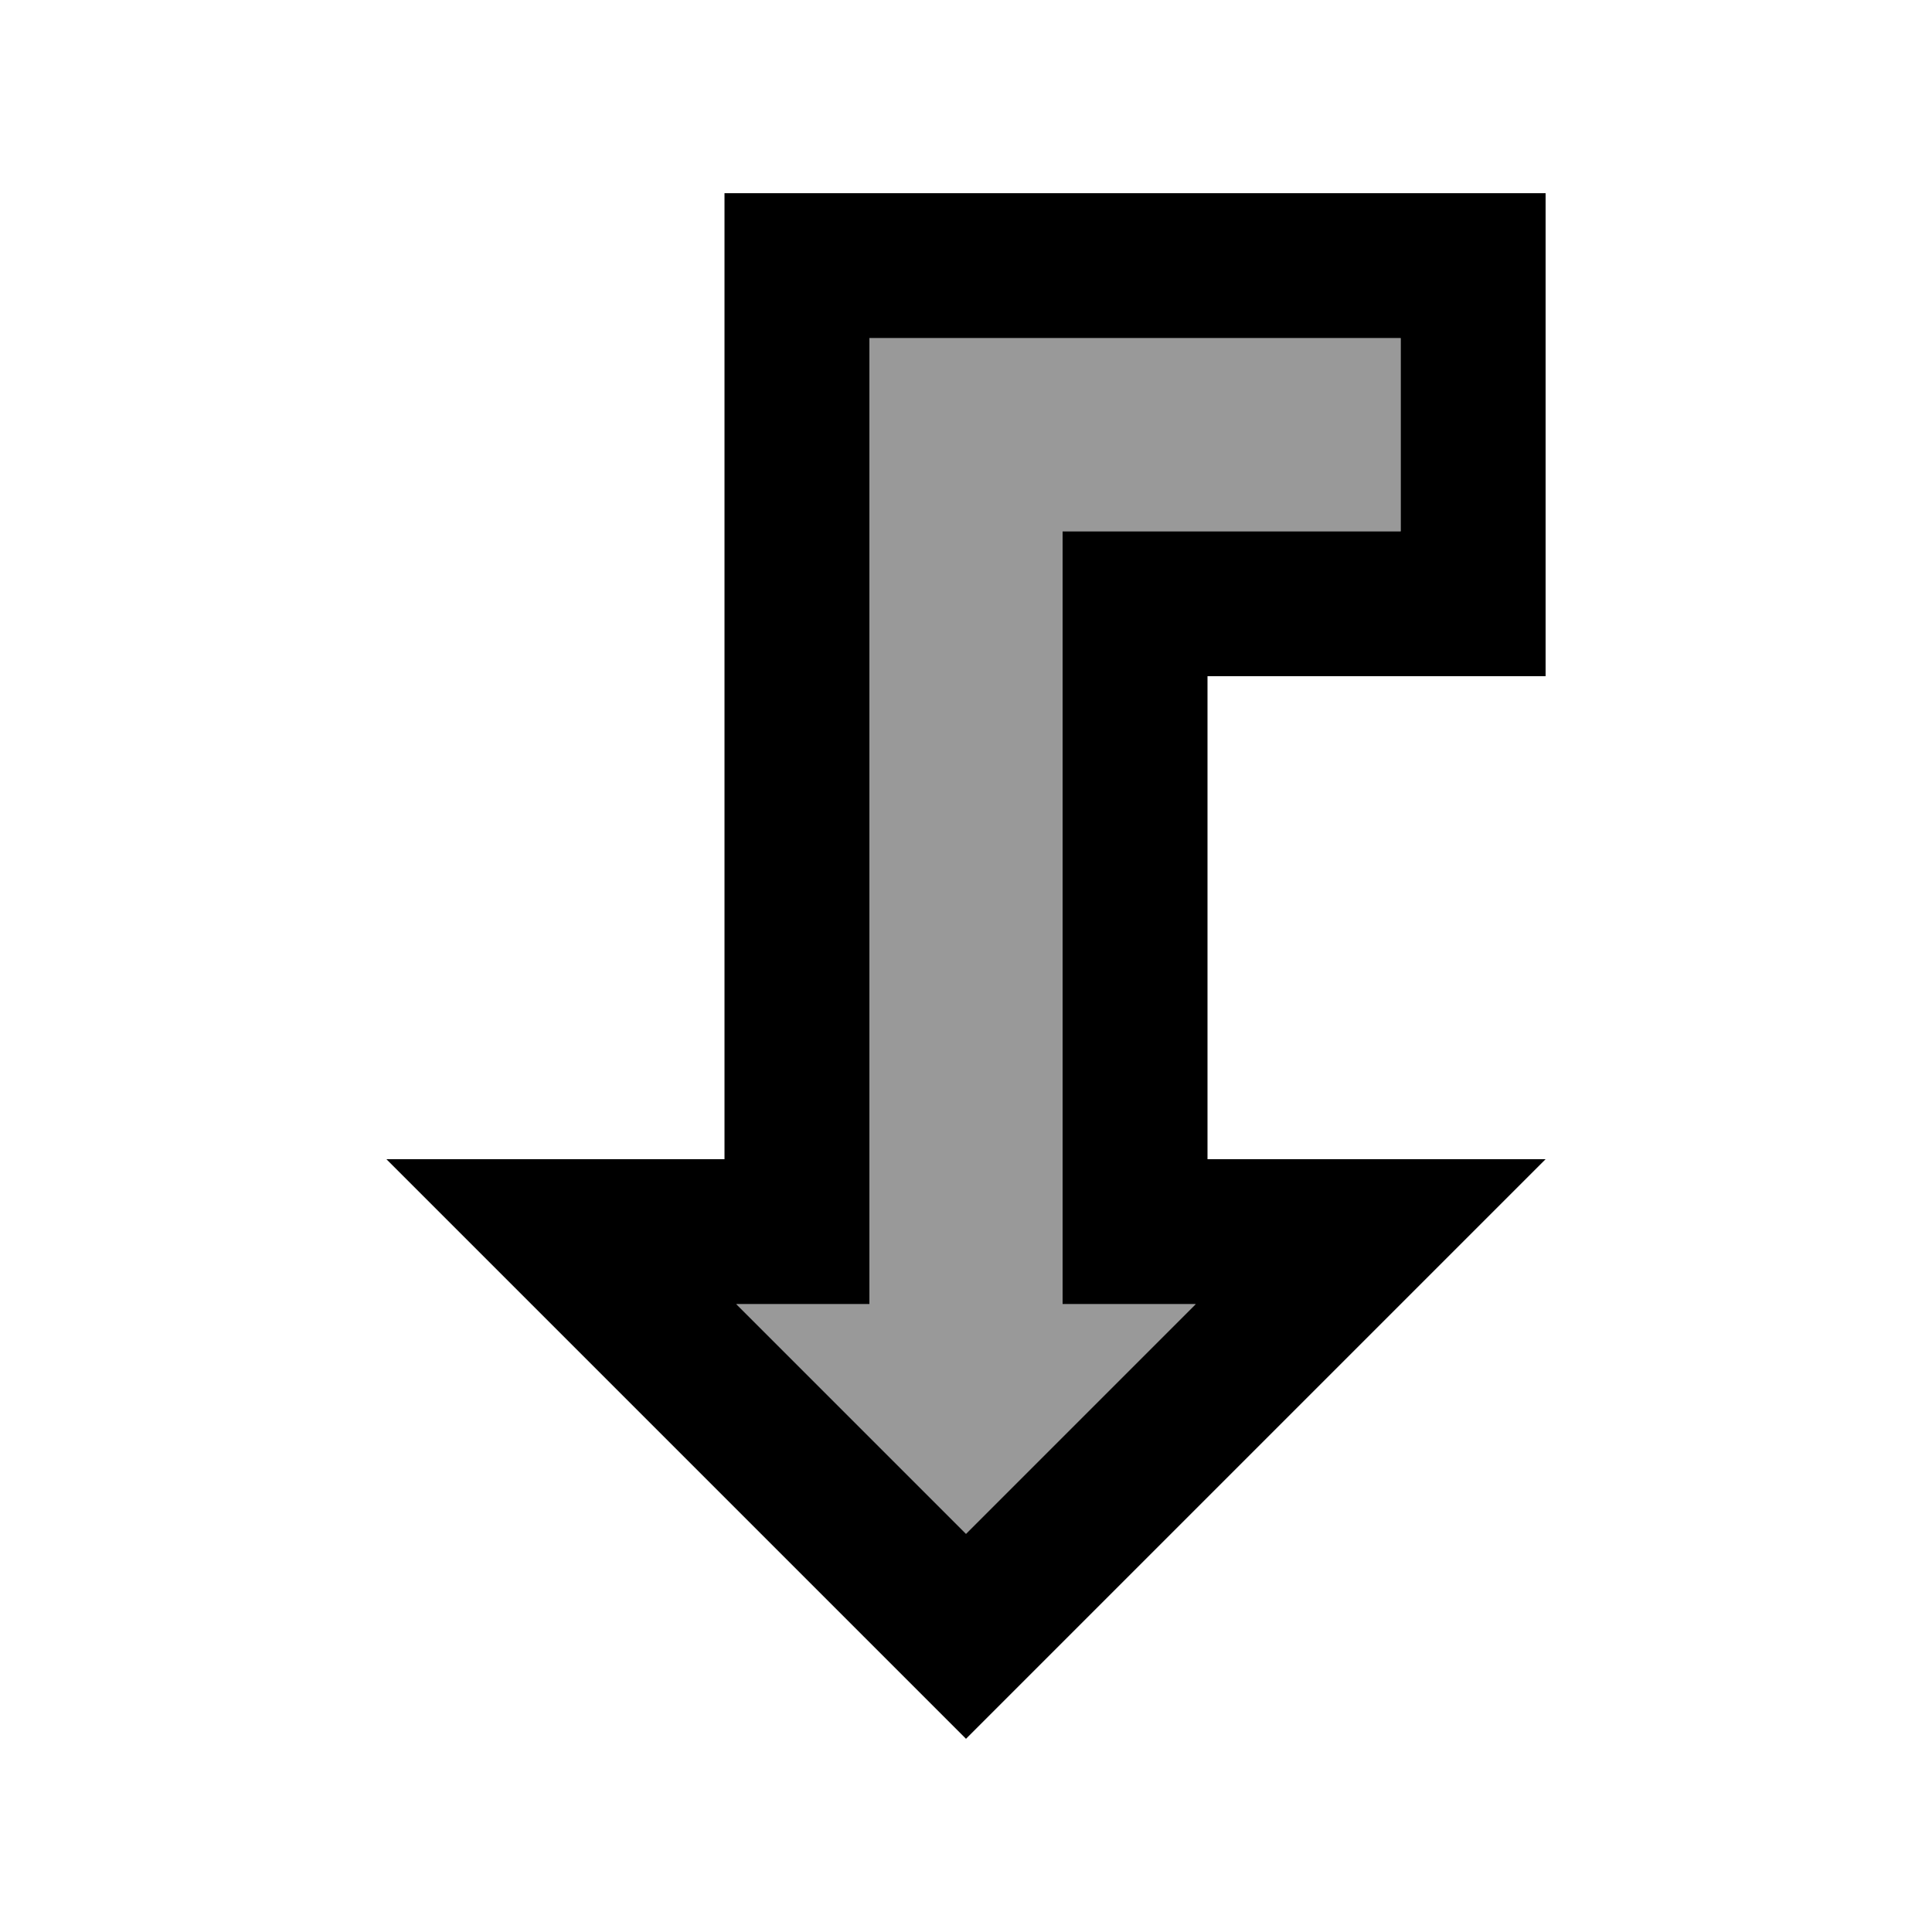 <svg xmlns="http://www.w3.org/2000/svg" viewBox="0 0 640 640"><!--! Font Awesome Pro 7.1.0 by @fontawesome - https://fontawesome.com License - https://fontawesome.com/license (Commercial License) Copyright 2025 Fonticons, Inc. --><path opacity=".4" fill="currentColor" d="M243.9 432L288 432L288 112L464 112L464 176C432 176 400 176 368 176L352 176L352 432L396.1 432L320 508.1L243.9 432z"/><path fill="currentColor" d="M176 432L128 384L240 384L240 64L512 64L512 224L400 224L400 384L512 384C490.3 405.7 437.6 458.4 353.9 542.1L320 576C310.1 566.1 262 518 176 432zM243.9 432L320 508.1L396.1 432L352 432L352 176L464 176L464 112L288 112L288 432L243.9 432z"/></svg>